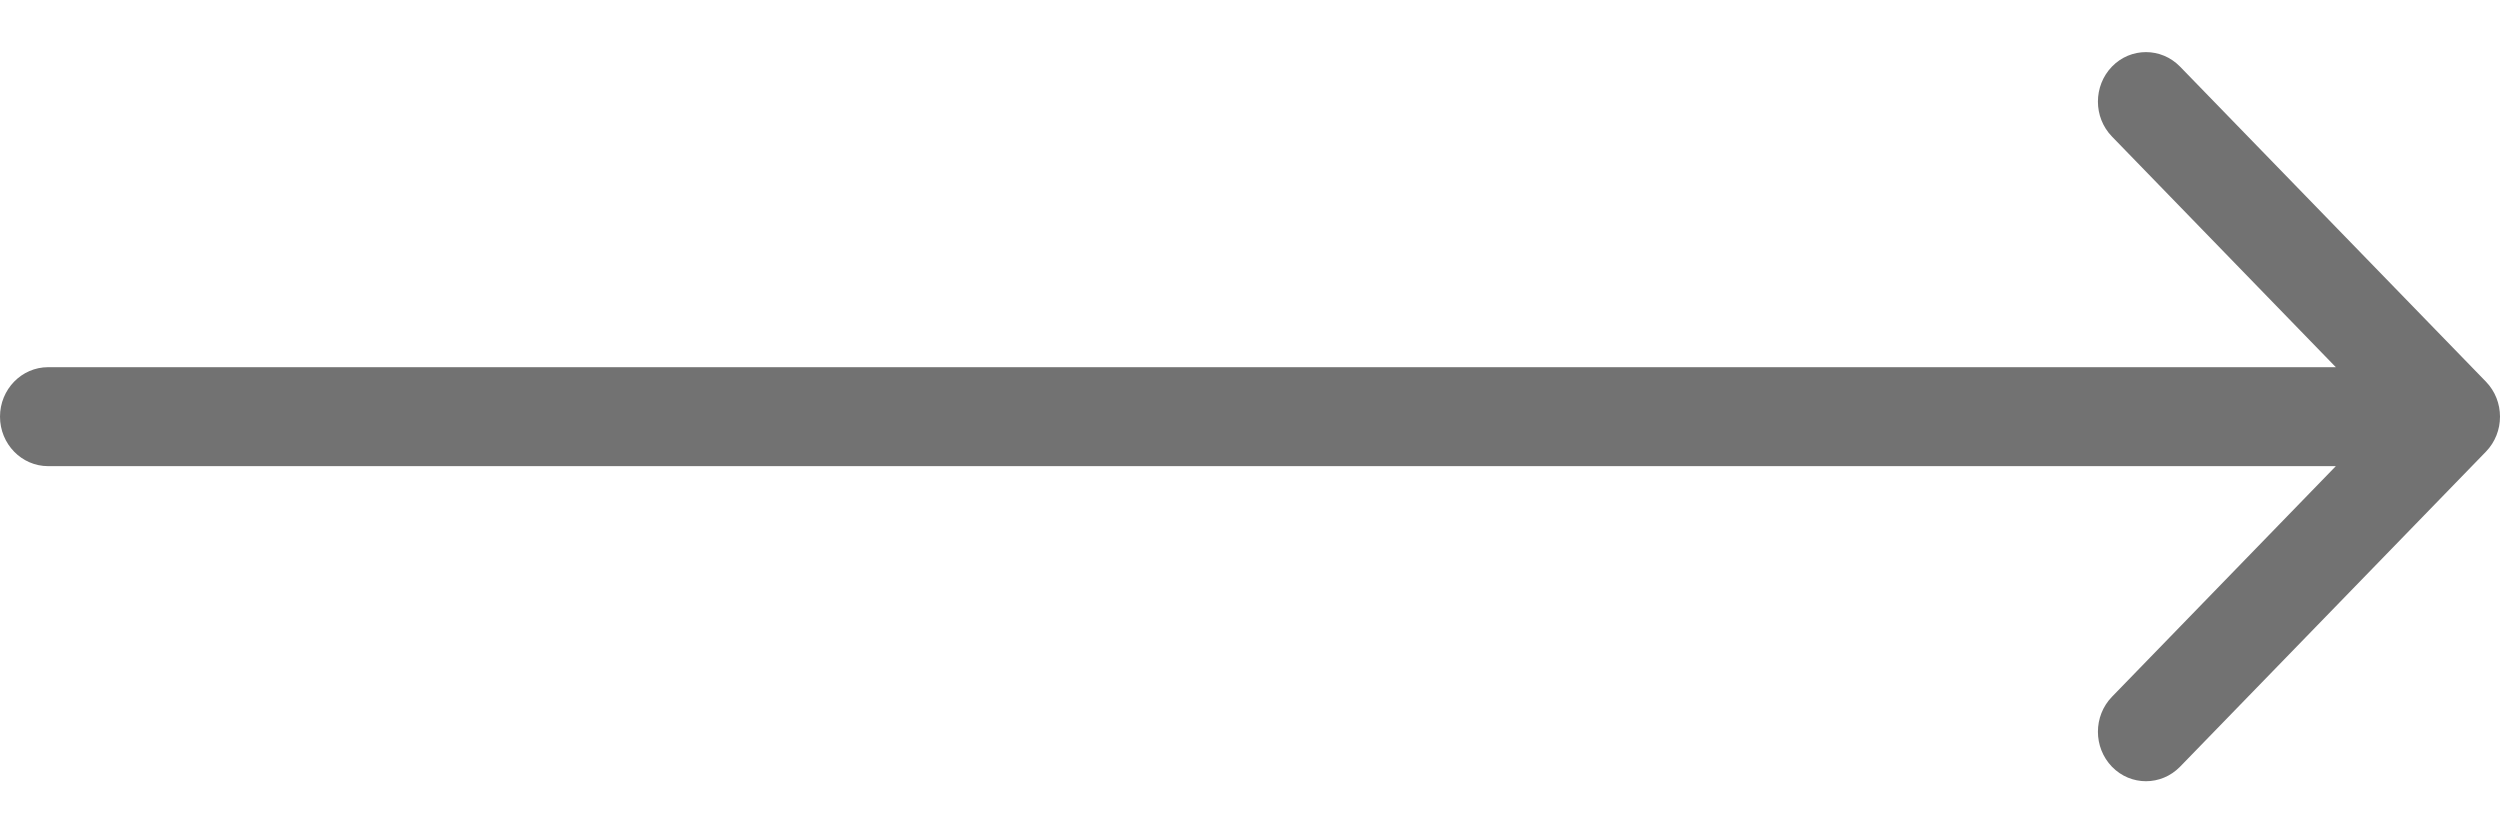 <svg width="24" height="8" viewBox="0 0 24 8" fill="none" xmlns="http://www.w3.org/2000/svg">
<path fill-rule="evenodd" clip-rule="evenodd" d="M20.928 0.639L23.865 3.664C24.045 3.85 24.045 4.15 23.865 4.336L20.928 7.361C20.747 7.546 20.455 7.546 20.275 7.361C20.095 7.175 20.095 6.874 20.275 6.689L22.424 4.475H0.462C0.207 4.475 0 4.262 0 4C0 3.738 0.207 3.525 0.462 3.525H22.424L20.275 1.311C20.095 1.126 20.095 0.825 20.275 0.639C20.455 0.454 20.747 0.454 20.928 0.639Z" fill="#727272"/>
</svg>
